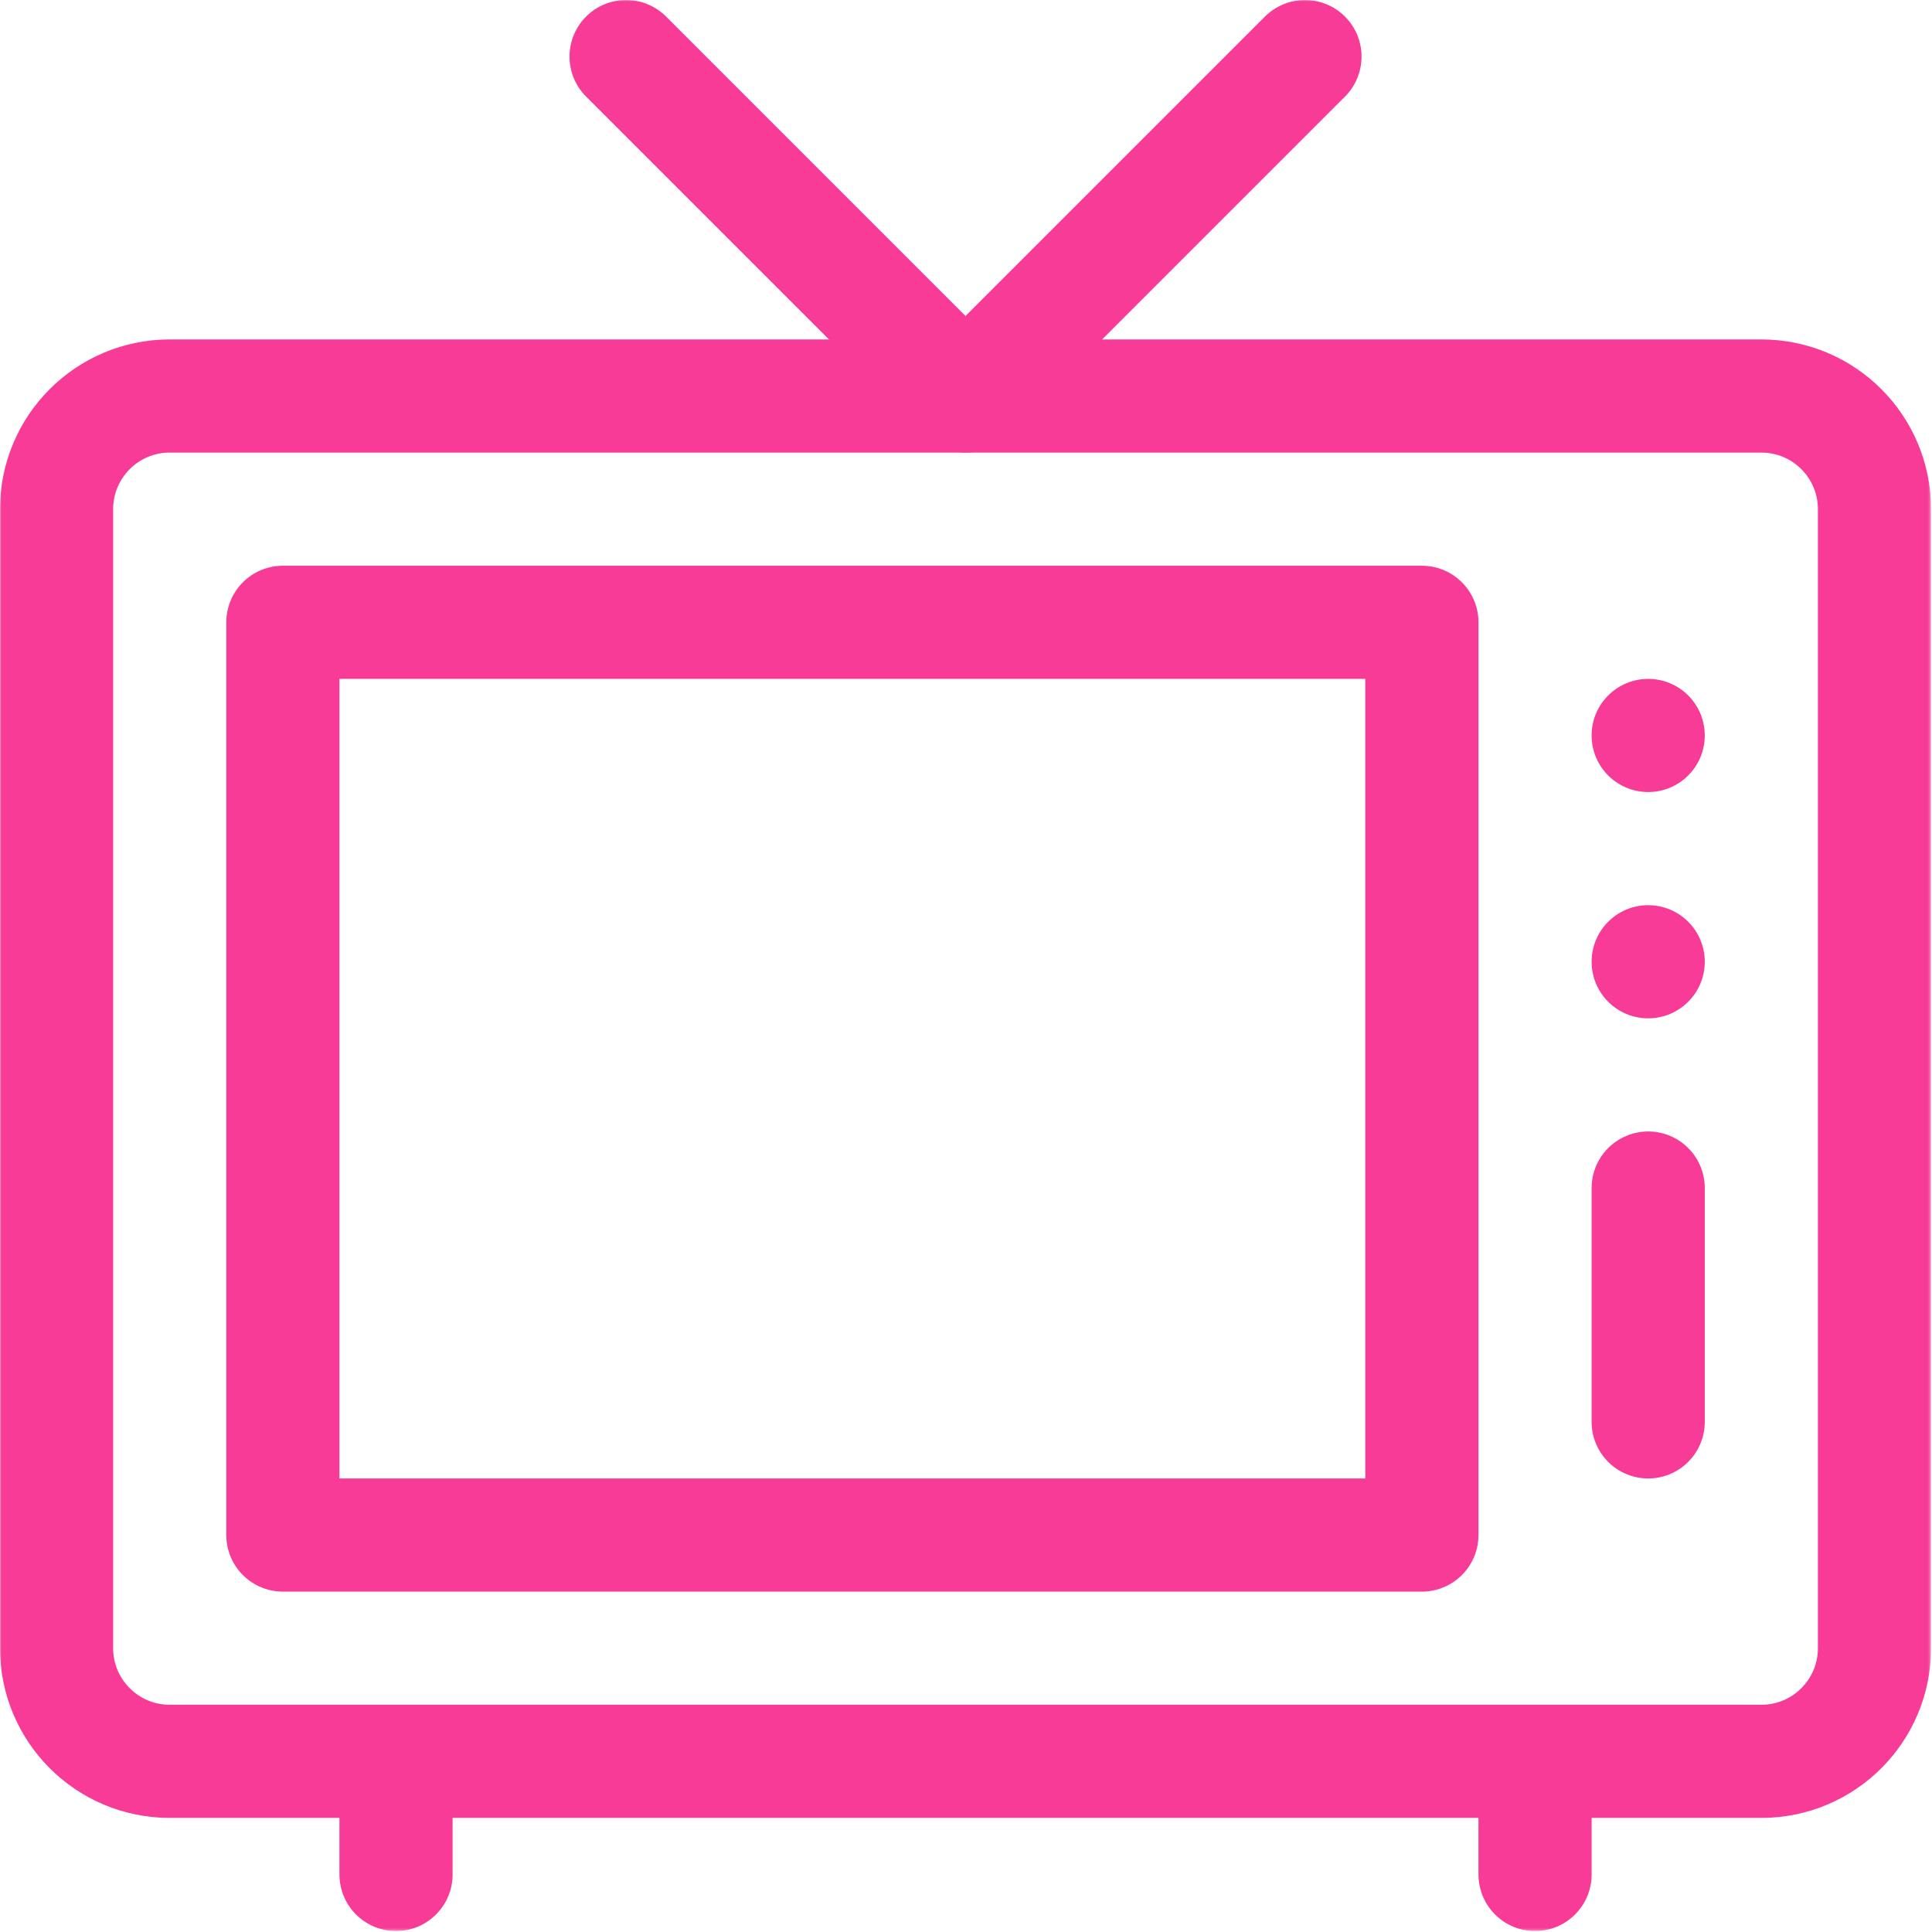 <svg width="683" height="683" viewBox="0 0 683 683" fill="none" xmlns="http://www.w3.org/2000/svg">
<g clip-path="url(#clip0_378_2131)">
<mask id="mask0_378_2131" style="mask-type:luminance" maskUnits="userSpaceOnUse" x="0" y="0" width="683" height="683">
<path d="M0 -0.001H682.667V682.666H0V-0.001Z" fill="white"/>
</mask>
<g mask="url(#mask0_378_2131)">
<path d="M622.667 622.666H60C37.909 622.666 20 604.758 20 582.666V179.999C20 157.907 37.909 139.999 60 139.999H622.667C644.757 139.999 662.667 157.907 662.667 179.999V582.666C662.667 604.758 644.757 622.666 622.667 622.666Z" stroke="#F73B96" stroke-width="40" stroke-miterlimit="10" stroke-linecap="round" stroke-linejoin="round"/>
<path d="M140 662.666V622.666" stroke="#F73B96" stroke-width="40" stroke-miterlimit="10" stroke-linecap="round" stroke-linejoin="round"/>
<path d="M542.668 662.666V622.666" stroke="#F73B96" stroke-width="40" stroke-miterlimit="10" stroke-linecap="round" stroke-linejoin="round"/>
<path d="M502.667 542.666H100V219.999H502.667V542.666Z" stroke="#F73B96" stroke-width="40" stroke-miterlimit="10" stroke-linecap="round" stroke-linejoin="round"/>
<path d="M602.668 260C602.668 271.045 593.713 280 582.668 280C571.623 280 562.668 271.045 562.668 260C562.668 248.955 571.623 240 582.668 240C593.713 240 602.668 248.955 602.668 260Z" fill="#F73B96"/>
<path d="M602.668 340C602.668 351.045 593.713 360 582.668 360C571.623 360 562.668 351.045 562.668 340C562.668 328.955 571.623 320 582.668 320C593.713 320 602.668 328.955 602.668 340Z" fill="#F73B96"/>
<path d="M582.668 502.666V419.999" stroke="#F73B96" stroke-width="40" stroke-miterlimit="10" stroke-linecap="round" stroke-linejoin="round"/>
<path d="M221.332 20L341.332 140L461.332 20" stroke="#F73B96" stroke-width="40" stroke-miterlimit="10" stroke-linecap="round" stroke-linejoin="round"/>
</g>
</g>
<defs>
<clipPath id="clip0_378_2131">
<rect width="682.667" height="682.667" fill="white"/>
</clipPath>
</defs>
</svg>
